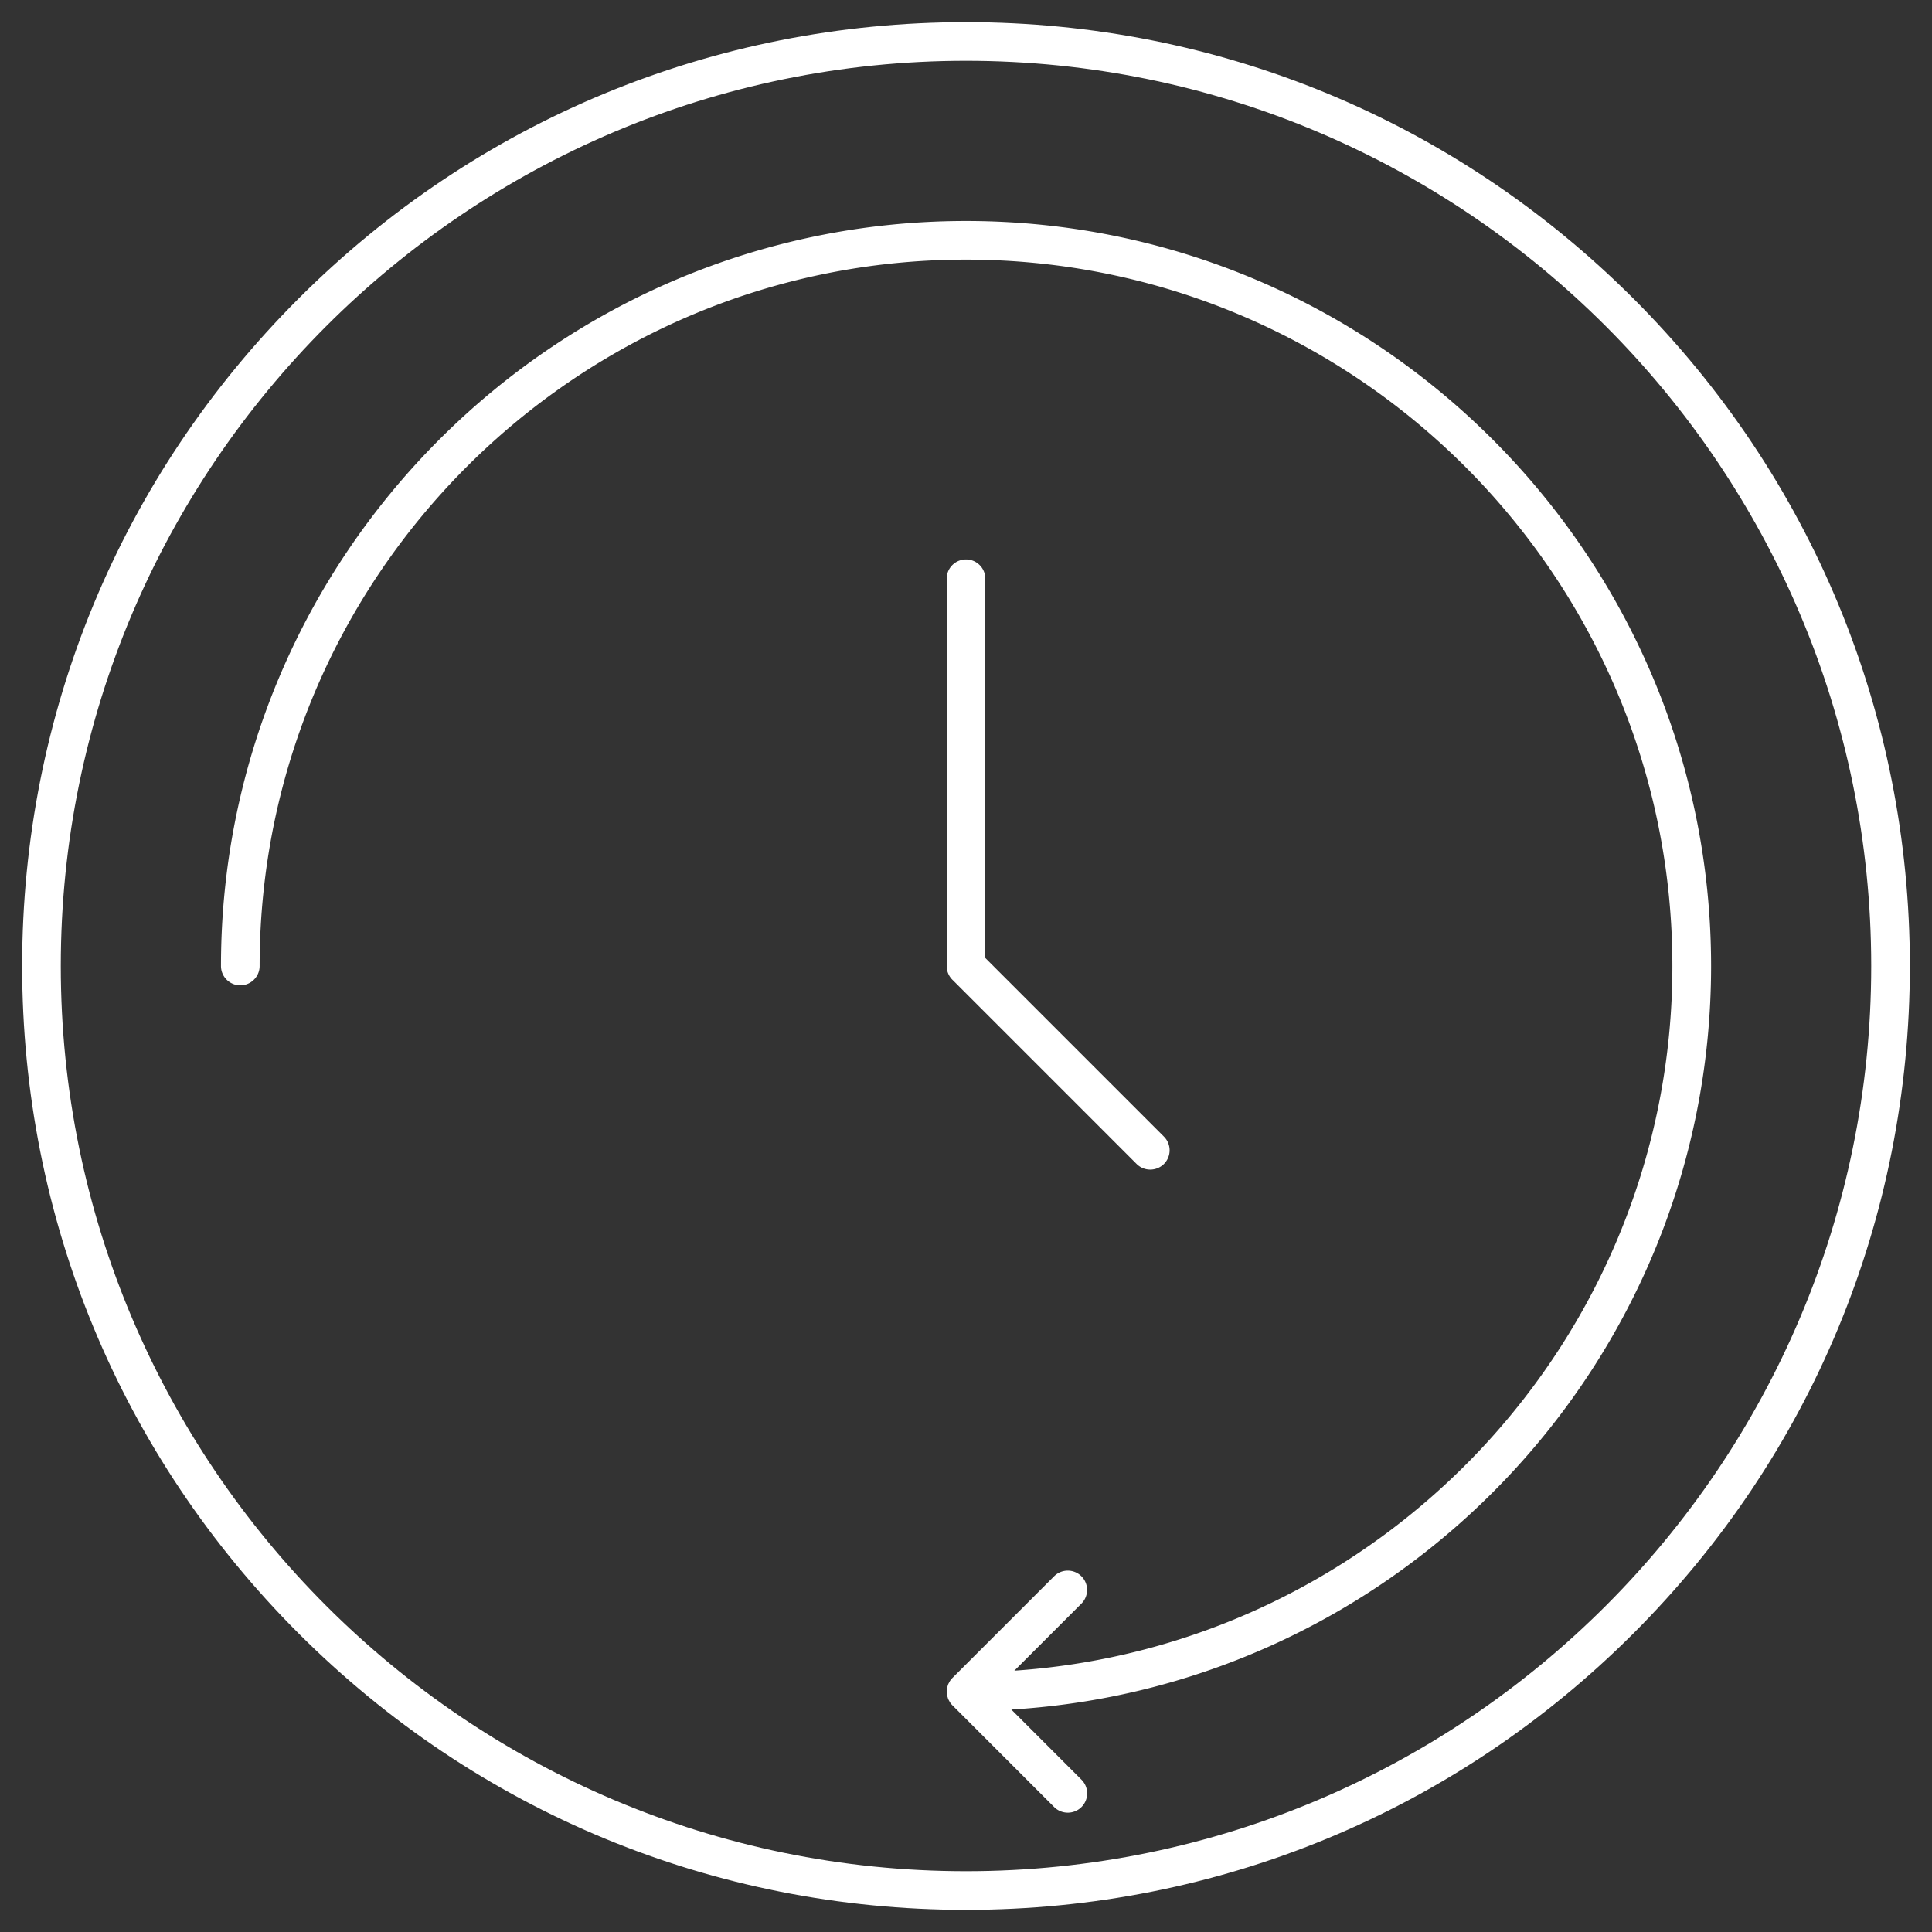 <svg xmlns="http://www.w3.org/2000/svg" version="1.1" xmlns:xlink="http://www.w3.org/1999/xlink" width="512" height="512" x="0" y="0" viewBox="0 0 500 500" style="enable-background:new 0 0 512 512" xml:space="preserve" class=""><rect x="0" y="0" width="500" height="500" fill="#333333" stroke="none"/><g><path d="M422.73 77.27C376.59 31.14 315.25 5.73 250 5.73S123.41 31.14 77.27 77.27 5.73 184.75 5.73 250s25.41 126.59 71.55 172.73S184.75 494.27 250 494.27s126.59-25.41 172.73-71.55S494.27 315.25 494.27 250s-25.41-126.59-71.54-172.73zM250 484.27C120.82 484.27 15.73 379.18 15.73 250S120.82 15.73 250 15.73 484.27 120.82 484.27 250 379.18 484.27 250 484.27z" fill="#ffffff" opacity="1" data-original="#000000" class=""></path><path d="M250 57.19C143.68 57.19 57.19 143.68 57.19 250c0 2.76 2.24 5 5 5s5-2.24 5-5C67.19 149.2 149.2 67.19 250 67.19S432.81 149.2 432.81 250c0 96.6-75.31 175.92-170.3 182.37l17.36-17.36c1.95-1.95 1.95-5.12 0-7.07s-5.12-1.95-7.07 0l-26.33 26.33c-.23.23-.44.49-.62.76-.08.12-.14.26-.21.39-.09.16-.18.31-.25.47-.07.17-.11.34-.16.51-.04.14-.1.28-.12.42-.13.65-.13 1.31 0 1.96.03.15.08.28.13.42.05.17.09.34.16.51s.16.32.25.48c.07.13.13.26.21.38.18.27.39.53.62.76l26.33 26.33c.98.98 2.26 1.46 3.54 1.46s2.56-.49 3.54-1.46a5.003 5.003 0 0 0 0-7.07l-18.16-18.16c100.88-6.07 181.1-90.06 181.1-192.44-.02-106.31-86.51-192.8-192.83-192.8z" fill="#ffffff" opacity="1" data-original="#000000" class=""></path><path d="M250 144.78c-2.76 0-5 2.24-5 5V250c0 1.33.53 2.6 1.46 3.54l47.69 47.69c.98.98 2.26 1.46 3.54 1.46s2.56-.49 3.54-1.46a5.003 5.003 0 0 0 0-7.07L255 247.93v-98.15c0-2.76-2.24-5-5-5z" fill="#ffffff" opacity="1" data-original="#000000" class=""></path></g></svg>